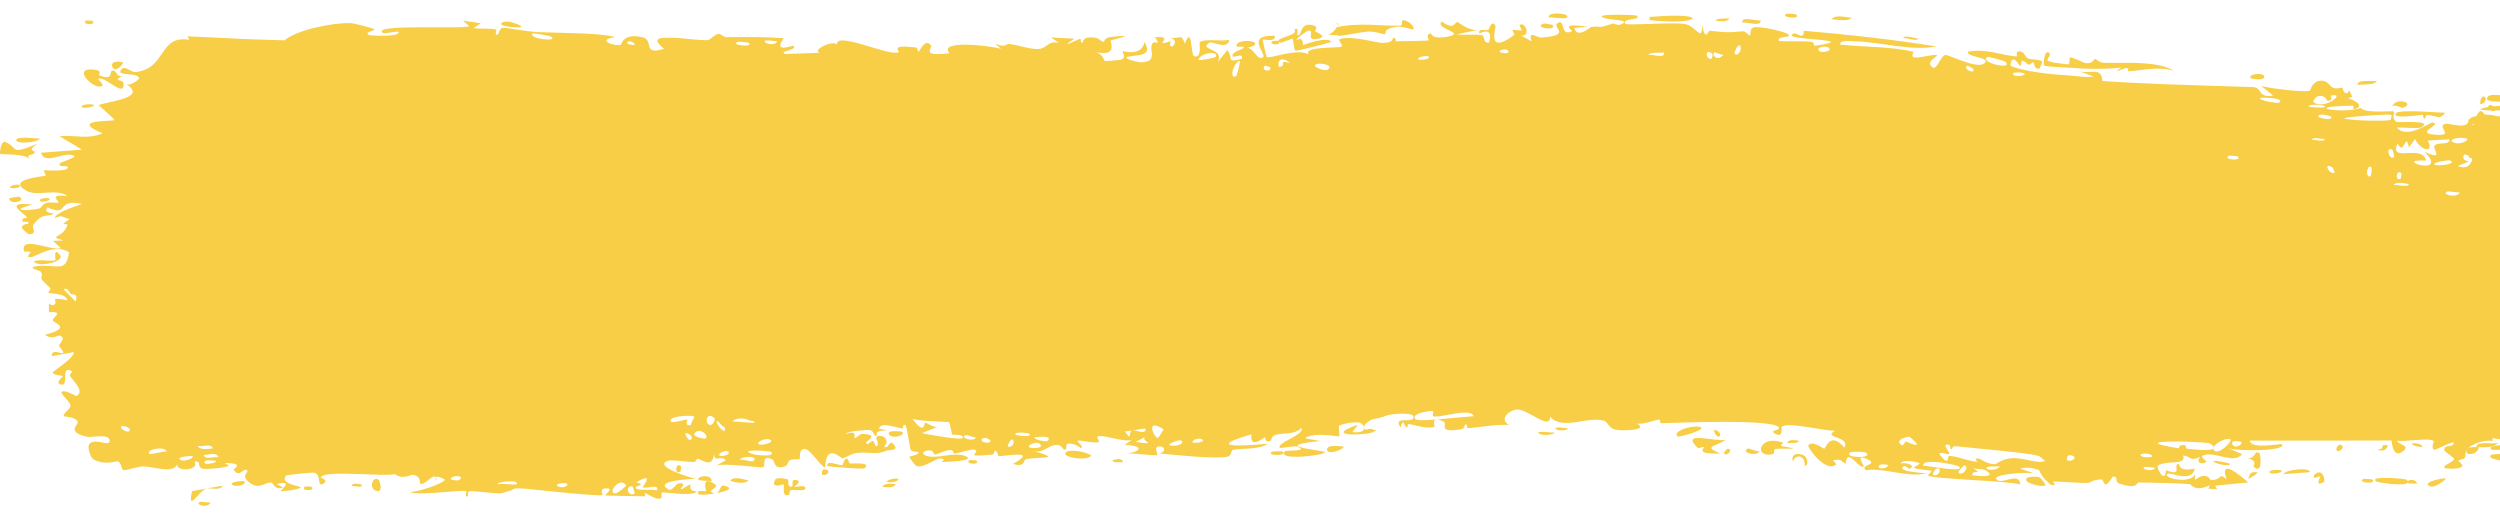 <?xml version="1.0" encoding="utf-8"?>
<svg xmlns="http://www.w3.org/2000/svg" fill="none" height="100%" overflow="visible" preserveAspectRatio="none" style="display: block;" viewBox="0 0 180 38" width="100%">
<path d="M14.391 36.142C14.503 36.097 14.966 36.201 15.168 36.181C14.941 36.652 13.98 36.307 14.391 36.142ZM34.622 1.677C34.449 1.793 34.273 1.909 34.099 2.025C34.595 2.1 35.261 2.016 35.717 2.129C35.792 2.148 35.596 2.483 35.773 2.499C35.951 2.514 35.919 2.055 36.18 2.007C36.315 1.983 36.679 2.043 37.079 2.113C37.686 2.194 38.375 2.303 38.72 2.314C41.307 2.399 43.026 2.375 44.319 2.665C42.851 2.875 44.275 3.352 44.682 3.235C44.773 3.206 44.817 2.363 46.228 2.672C47.141 2.864 46.2 4.036 47.816 3.508C46.649 2.592 47.822 2.718 48.794 2.729C48.958 2.733 50.323 2.912 50.935 2.891C50.978 2.889 51.026 2.871 51.079 2.841C51.27 2.725 51.52 2.444 51.745 2.441C51.936 2.438 52.068 2.685 52.357 2.679C53.699 2.653 55.041 2.652 56.431 2.748C55.608 3.889 57.069 3.244 57.13 3.299C57.461 3.614 55.956 3.689 56.549 3.89C57.38 3.862 58.211 3.832 59.05 3.8C58.367 3.656 59.965 2.836 60.255 3.213C60.127 2.199 64.084 4.102 64.695 3.76C64.821 3.687 63.994 3.188 65.911 3.413C66.119 3.438 66.041 3.744 66.15 3.715C66.215 3.698 66.607 2.723 67.03 3.26C67.184 3.455 66.202 4.099 68.363 3.833C67.496 2.847 71.361 3.281 72.076 3.524C71.932 3.391 71.788 3.259 71.645 3.127C72.354 3.482 72.476 3.144 72.634 3.161C73.276 3.23 74.159 3.563 74.75 3.527C75.454 3.486 75.438 2.87 76.262 3.102C76.069 2.968 75.87 2.834 75.678 2.699C76.244 2.727 76.801 2.755 77.366 2.783C76.067 3.61 77.649 2.819 77.748 2.801C77.916 2.769 77.678 3.106 77.959 3.061C77.987 3.054 77.945 2.74 78.371 2.701C79.266 2.62 79.132 3.016 79.502 3.008C79.535 3.006 79.416 2.724 80.067 2.65C82.135 2.416 80.05 2.868 79.98 2.908C79.877 2.96 80.595 4.138 78.835 3.735C79.43 3.863 79.486 4.386 79.554 4.399C79.621 4.409 80.632 4.325 80.695 4.306C81.195 4.123 80.75 3.769 80.847 3.704C80.899 3.667 81.544 3.883 81.998 3.632C82.183 3.528 82.337 3.343 82.412 3.026C82.79 3.697 82.522 3.875 82.001 3.971C81.754 4.015 81.437 4.043 81.122 4.095C80.999 4.263 81.728 4.42 82.006 4.47C82.067 4.481 82.108 4.486 82.118 4.486C83.431 4.468 82.689 3.66 82.97 3.134C83.119 2.858 83.652 3.407 83.155 2.682C84.317 2.585 83.621 3.021 83.695 3.083C83.815 3.173 84.219 2.955 84.268 2.982C84.342 3.021 84.092 3.281 84.384 3.364C84.434 3.375 84.9 2.928 84.283 2.733C85.107 2.776 85.012 2.405 85.316 3.148C85.832 1.712 85.737 3.974 85.966 4.047C86.558 4.236 86.343 3.128 86.374 3.073C86.58 2.719 88.15 3.034 88.513 2.849C88.408 3.661 87.3 2.92 87.054 3.085C86.269 3.637 88.213 3.435 87.673 4.469C87.915 4.18 88.134 3.892 88.369 3.602C88.847 4.224 88.238 4.545 89.411 4.235C89.569 3.665 88.58 4.375 88.758 3.922C88.872 3.657 89.545 3.558 89.546 3.421C89.552 3.257 88.949 3.49 89.031 3.232C89.22 2.68 91.417 3.032 89.788 3.453C90.248 3.411 90.579 4.472 90.948 4.101C91.177 3.859 89.636 2.5 91.781 2.574C91.881 3.08 90.945 2.807 90.929 2.846C90.9 2.906 91.166 4.042 91.2 4.096C91.324 4.283 93.431 3.431 94.208 3.915C93.947 3.44 95.343 3.453 96.497 3.391C96.209 3.43 96.56 3.389 96.615 3.333C96.688 3.268 96.348 2.894 96.427 2.842C96.628 2.688 97.448 2.721 98.067 2.831C98.709 2.937 99.269 3.095 99.614 3.088C100.379 3.074 100.25 2.728 100.297 2.726C100.62 2.733 100.372 2.982 100.567 2.974C100.883 2.957 102.795 2.953 102.884 2.903C102.912 2.887 102.598 2.49 103.001 2.405C103.07 2.39 103.043 2.867 104.233 2.639C105.658 2.367 103.231 2.061 103.815 1.55C104.726 2.225 104.703 1.585 104.937 1.591C104.944 1.591 104.951 1.592 104.959 1.594C105.04 1.613 105.687 2.204 106.368 2.159C105.899 2.258 105.418 2.358 104.949 2.459C104.931 2.463 104.913 2.467 104.895 2.47C104.913 2.474 104.931 2.477 104.95 2.48C105.446 2.559 106.333 2.431 106.717 2.542C106.914 2.598 106.755 3.093 107.173 3.076C107.262 3.069 107.603 1.863 106.51 2.414C106.418 1.985 106.946 2.259 107.185 2.136C107.219 2.116 107.366 1.397 107.672 1.841C107.747 1.95 106.961 4.048 109.021 2.518C109.087 2.469 108.856 2.208 108.92 2.154C108.962 2.116 109.491 2.219 109.551 2.182C109.611 2.141 109.352 1.857 109.423 1.8C109.788 1.508 110.267 2.64 109.52 2.558C109.772 2.697 110.02 2.836 110.274 2.975C110.001 2.12 110.663 2.732 111.011 2.704C113.227 2.528 111.741 1.977 112.122 1.688C112.733 1.224 112.271 2.689 113.178 2.248C113.262 2.207 112.161 1.586 114.31 1.935C113.992 1.959 113.676 1.983 113.359 2.008C113.542 2.835 114.504 1.95 114.577 1.939C115.421 1.826 114.849 2.123 116.103 1.699C116.215 1.661 116.458 1.865 116.698 1.764C117.69 1.347 115.389 1.507 115.327 1.172C115.297 1.007 117.772 1.054 117.858 1.133C118.217 1.48 116.735 1.282 117.016 1.711C117.117 1.862 120.651 1.566 121.363 1.741C122.183 1.942 122.54 3.068 122.559 1.807C122.779 3.047 122.992 2.205 123.097 2.215C124.37 2.344 124.373 2.356 125.474 2.254C125.721 2.232 125.92 2.611 126.006 2.549C126.057 2.512 125.97 2.108 126.217 1.989C126.561 1.823 128.637 2.281 128.795 2.509C128.948 2.735 127.901 2.583 128.083 2.953C128.349 2.973 128.629 2.976 128.892 2.975C129.393 2.975 129.862 2.961 130.375 3.004C130.701 3.032 130.524 3.282 130.664 3.292C130.722 3.296 131.867 3.118 131.829 3.023C131.719 2.789 128.219 2.825 129.152 2.407C129.336 2.326 129.935 2.934 129.859 2.215C132.97 2.473 136.287 2.845 139.433 3.346C137.586 3.688 135.489 3.031 133.563 2.973C133.297 2.963 132.408 2.848 132.501 3.215C134.122 3.387 136.2 3.345 137.757 3.729C137.808 3.742 137.59 4.048 137.777 4.117C138.122 4.244 139.306 3.837 139.473 3.992C139.504 4.027 138.822 4.387 138.988 4.678C139.41 5.425 139.699 3.899 140.112 3.962C140.46 4.013 142.405 4.99 142.877 4.564C143.43 4.119 141.523 4.119 141.689 3.722C143.095 3.465 144.191 4.03 145.224 4.061C145.241 4.061 145.113 3.727 145.343 3.7C145.747 3.653 145.81 4.116 146.002 4.203C146.2 4.296 146.949 4.274 147.038 4.445C147.049 4.467 146.878 4.913 146.852 4.925C146.51 5.094 146.437 4.498 146.406 4.488C146.296 4.459 146.173 4.678 146.074 4.658C145.912 4.624 145.83 4.409 145.617 4.375C145.468 4.35 145.583 4.761 145.437 4.732C145.382 4.72 144.882 3.759 144.745 4.685C144.731 4.861 146.367 5.213 147.873 5.351C149.011 5.426 149.694 5.513 150.025 5.53C150.385 5.553 150.628 5.544 150.727 5.502C150.333 5.367 150.038 5.232 149.501 5.078C150.475 5.432 151.299 4.719 151.373 5.83C152.708 5.928 154.225 5.998 155.758 6.058C157.875 6.139 160.069 6.206 162.252 6.27C162.929 6.367 162.551 7.077 163.666 6.875C163.381 6.647 163.092 6.419 162.807 6.191C163.375 6.354 165.902 6.673 166.312 6.527C166.365 6.508 166.441 5.865 167.074 5.812C167.634 5.764 167.725 6.247 168.024 6.34C168.275 6.416 168.56 6.291 168.634 6.317C168.691 6.339 168.714 6.634 168.851 6.685C169.288 6.845 168.936 6.014 169.367 6.968C169.262 7.004 169.156 7.041 169.05 7.077C169.577 7.216 170.296 7.649 169.519 7.862C169.386 7.898 169.501 7.613 169.402 7.613C165.507 7.658 168.614 8.22 169.982 7.779C170.33 8.202 172.297 7.947 172.364 8.03C172.454 8.151 172.12 8.488 172.557 8.78C172.655 8.842 175.28 8.607 174.336 9.168C174.133 9.284 172.883 9.161 172.572 9.177C173.286 10.074 174.97 8.791 175.154 8.824C175.915 8.964 173.693 9.6 175.408 9.704C176.729 9.785 175.484 9.186 175.997 8.931C176.273 8.788 177.782 9.447 177.733 8.594C177.749 8.591 177.765 8.588 177.78 8.587C178.236 8.533 177.949 8.956 178.012 8.987C178.066 9.016 179.082 8.76 179.409 8.94C179.451 8.962 179.319 9.406 179.363 9.442C179.409 9.473 179.667 9.466 179.925 9.447C179.944 9.446 179.957 9.445 179.972 9.444C179.983 9.443 179.991 9.442 179.996 9.442C179.996 9.442 179.996 9.442 179.996 9.442C179.997 9.442 179.997 9.441 179.997 9.441C179.998 9.441 180 9.441 180 9.441C180 9.441 180 9.441 180 9.441C180 9.441 180 9.441 180 9.441C180 9.441 180 9.441 180 9.441C180 9.441 180 9.441 180 9.441C180 9.441 180 9.441 180 9.441C180 9.441 180 9.441 180 9.441C180 54.022 180 23.52 180 30.559C180 30.559 180 30.559 180 30.559C180 30.559 180 30.559 180 30.559C180 30.559 180 30.559 180 30.559C180 30.559 180 30.559 180 30.559C180 30.559 180 30.559 180 30.559C180 30.559 180 30.559 180 30.559C180 30.559 180 30.559 180 30.559C180 30.559 180 30.559 180 30.559C180 30.559 179.999 30.559 179.998 30.559C179.993 30.559 179.996 30.559 179.994 30.559C179.993 30.559 179.992 30.559 179.99 30.559C179.987 30.56 179.983 30.56 179.978 30.56C179.948 30.563 179.91 30.566 179.885 30.569C179.819 30.575 179.771 30.581 179.717 30.587C179.623 30.6 179.551 30.613 179.543 30.622C179.517 30.648 179.751 31.036 179.655 31.131C179.54 31.239 178.607 31.148 178.555 31.259C178.477 31.427 179.642 31.316 179.444 31.75C178.915 31.641 178.044 31.93 177.691 32.28C177.779 32.18 178.296 32.166 178.474 32.201C178.39 32.837 177.281 32.828 177.659 32.325C177.42 32.595 177.583 32.738 177.447 32.993C177.411 33.058 177.068 33.071 177.003 33.181C176.994 33.203 177.348 33.443 177.277 33.572C177.149 33.806 176.11 33.753 176.025 33.692C175.786 33.519 176.632 33.309 176.704 33.04C176.713 32.999 175.993 32.474 175.982 32.427C175.94 31.929 176.741 32.288 176.65 31.84C176.452 31.745 176.254 31.65 176.055 31.556C176.821 31.102 178.234 31.335 178.6 30.819C177.466 30.972 176.279 30.954 176.282 29.791C176.283 29.301 176.772 29.014 176.753 28.89C176.681 28.444 176.002 28.928 175.977 28.904C175.956 28.877 175.947 28.851 175.947 28.825C175.947 28.825 175.947 28.825 175.947 28.825C175.947 28.564 176.914 28.376 176.963 28.257C177.044 28.046 176.614 27.174 176.614 26.982C176.63 26.943 177.318 26.737 177.086 26.401C176.85 26.061 176.248 26.054 176.226 26.018C176.111 25.815 177.166 25.63 177.198 25.51C177.213 25.449 176.648 25.076 176.631 24.969C176.617 24.862 177.047 24.627 177.218 24.288C177.344 24.036 176.975 23.843 177.04 23.803C177.088 23.777 178.081 23.781 178.133 23.737C178.206 23.671 177.973 23.37 178.006 23.294C178.055 23.186 178.377 23.295 178.335 23.183C178.303 23.1 177.055 22.062 177.063 21.784C177.078 21.311 178.397 22.4 177.169 20.532C177.159 20.52 176.862 20.653 176.852 20.641C176.668 20.298 177.628 19.769 176.454 19.861C178.637 19.265 176.725 19.15 177.049 18.353C177.174 18.047 178.019 17.921 178.024 17.875C177.94 17.486 177.67 17.788 177.58 17.597C177.528 17.491 178.288 17.08 178.117 16.813C178.026 16.675 177.225 16.724 177.191 16.698C176.873 16.445 177.263 16.172 177.194 15.993C177.146 15.872 176.662 15.863 176.65 15.841C176.629 15.796 177.289 15.309 177.424 15.138C177.528 15.007 177.138 14.8 177.211 14.743C177.649 14.4 178.583 15.275 177.682 14.049C177.629 13.973 177.287 14.004 177.278 13.989C177.069 13.641 177.693 13.611 177.806 13.326C177.998 12.836 177.099 13.11 177.847 12.765C177.285 12.444 176.973 12.457 176.316 12.547C178.133 12.297 178.778 11.028 176.757 11.06C177.399 11.08 177.327 10.363 177.52 10.351C177.638 10.344 178.57 11.056 178.143 9.458C178.091 9.258 177.522 9.512 177.701 9.103C179.06 9.207 177.729 8.843 177.728 8.789C177.737 8.318 178.573 8.276 179.474 8.337C179.59 8.345 179.696 8.354 179.815 8.365C179.873 8.37 179.93 8.375 179.986 8.381C179.99 8.381 179.992 8.382 179.994 8.382C179.995 8.382 179.995 8.382 179.996 8.382C179.998 8.382 179.999 8.382 180 8.382C180 8.382 180 8.382 180 8.382C180 8.382 180 8.382 180 8.382C180 8.382 180 8.382 180 8.382C180 8.382 180 8.382 180 8.382C180 8.382 180 8.382 180 8.382C180 8.382 180 8.382 180 8.382C180 8.382 180 8.382 180 8.382C180 8.382 180 8.382 180 8.382C180 8.382 180 8.382 180 8.382C180 8.382 180 8.382 180 8.382C180 -4.526 180 44.526 180 31.618C180 31.618 180 31.618 180 31.618C180 31.618 180 31.618 180 31.618C180 31.618 180 31.618 180 31.618C179.997 31.618 179.997 31.618 179.997 31.618C179.996 31.618 179.996 31.618 179.996 31.618C179.995 31.617 179.994 31.617 179.993 31.617C179.987 31.616 179.98 31.616 179.969 31.615C179.958 31.613 179.946 31.612 179.93 31.611C179.894 31.608 179.879 31.605 179.846 31.602C179.622 31.578 179.404 31.554 179.214 31.532C178.826 31.49 178.5 31.462 178.367 31.489C178.152 31.527 177.973 31.625 177.78 31.742C177.388 32.002 177.073 32.355 176.972 32.356C176.498 32.356 176.89 31.98 176.784 31.841C176.679 31.704 175.334 32.425 175.261 32.386C175.001 32.226 175.262 31.78 175.237 31.758C174.919 31.484 173.104 31.833 172.595 31.728C172.616 32.018 173.627 32.042 172.996 32.506C172.249 33.048 172.215 31.771 172.194 31.715C168.797 31.724 165.406 31.729 161.995 31.723C162.036 32.403 164.265 31.901 164.315 31.99C164.612 32.521 160.846 32.494 160.383 32.25C160.733 32.399 161.084 32.548 161.435 32.696C160.833 33.474 159.507 32.451 158.632 32.788C158.347 32.898 158.889 33.204 158.876 33.224C158.56 33.525 158.046 33.287 158.433 32.883C157.661 33.266 157.768 32.837 157.175 32.798C157.145 32.797 157.399 33.115 156.922 33.24C156.72 33.297 155.597 33.287 155.371 33.527C155.361 33.537 155.353 33.547 155.346 33.559C155.333 33.58 155.343 33.638 155.369 33.713C155.474 34.048 155.884 34.711 155.959 33.853C157.248 34.381 156.379 33.379 156.877 33.408C156.952 33.415 156.777 34.001 158.033 33.736C157.782 34.793 156.342 33.986 156.088 34.111C155.569 34.369 157.686 34.94 158.078 34.117C157.893 34.941 158.222 34.23 158.695 34.267C159.203 34.308 158.98 34.552 159.258 34.556C160.013 34.567 159.705 33.982 160.323 34.512C159.73 32.881 161.387 34.304 161.873 34.733C161.08 34.811 160.291 34.889 159.494 34.966C159.538 35.051 159.583 35.137 159.628 35.223C159.421 35.209 159.208 35.196 158.999 35.182C159.033 35.1 159.067 35.019 159.102 34.937C158.016 35.461 157.756 34.859 157.666 34.852C156.943 34.801 156.148 34.779 155.354 34.763C154.884 34.753 154.436 34.746 153.993 34.737C153.811 34.733 153.933 35.271 152.607 34.822C152.177 34.678 152.601 34.275 152.107 34.323C151.458 35.43 151.498 34.532 151.308 34.525C150.774 34.507 150.417 34.77 150.369 34.771C149.691 34.788 148.593 34.682 147.803 34.663C147.788 34.666 148.165 35.041 147.673 34.902C147.619 34.886 147.41 34.695 147.207 34.471C146.995 34.246 146.894 33.998 146.805 33.847C146.371 33.686 145.91 33.611 145.453 33.746C145.8 33.864 146.155 33.98 146.502 34.094C146.102 33.952 143.126 34.138 143.818 34.576C144.248 34.85 145.393 33.962 145.459 34.88C144.464 34.601 139.032 34.494 138.829 34.233C138.781 34.197 139.128 33.937 139.062 33.891C139.001 33.856 137.943 33.806 137.829 33.679C137.756 33.602 138.227 33.472 138.203 33.362C138.168 33.281 136.946 33.016 136.847 33.38C137.152 33.263 137.994 33.489 137.51 33.75C137.447 33.782 137.18 33.511 137.107 33.553C136.417 33.935 138.339 34.039 138.696 34.084C137.306 34.403 135.633 33.652 134.352 33.855C133.869 33.502 135.154 33.45 134.595 33.143C133.432 32.51 134.241 33.543 134.199 33.578C133.878 33.863 132.986 32.118 132.889 33.39C132.472 33.17 132.611 33.017 131.986 33.146C132.063 33.239 132.139 33.332 132.214 33.425C131.494 34.117 130.085 32.189 130.202 32.053C130.522 31.685 131.277 32.316 131.346 32.306C131.441 32.291 131.798 31.009 132.788 32.234C133.289 31.394 131.121 31.545 132.138 31.013C131.487 31.061 128.71 30.347 128.285 30.724C128.249 30.759 128.345 31.214 128.146 31.302C128.068 31.337 127.945 31.315 127.742 31.184C127.404 30.966 128.229 30.977 128.076 30.776C127.659 30.144 120.895 30.439 119.593 30.473C119.51 30.474 119.542 30.206 119.46 30.208C119.206 30.213 118.28 30.609 117.828 30.484C118.765 30.984 116.94 31.016 116.476 30.961C115.771 30.876 115.815 30.404 115.51 30.303C114.334 29.914 112.516 31.038 111.601 29.994C111.656 31.033 110.021 29.49 109.282 29.486C108.7 29.482 107.876 30.177 108.653 30.59C107.656 30.55 106.616 30.754 105.694 30.83C105.542 30.843 105.746 30.532 105.489 30.564C105.473 30.567 105.453 30.725 105.364 30.826C105.327 30.865 105.279 30.896 105.217 30.905C103.415 31.198 104.28 30.544 103.942 30.362C103.75 30.26 103.61 30.211 103.511 30.196C104.131 30.146 104.821 30.078 105.352 30.028C105.697 29.995 105.987 29.971 106.115 29.966C106.022 29.745 105.713 29.689 105.347 29.707C104.596 29.742 103.56 30.076 103.166 29.967C103.146 29.961 103.207 29.592 103.187 29.59C103.186 29.59 103.186 29.59 103.185 29.59C102.953 29.566 101.586 29.745 101.885 30.173C101.969 30.287 102.582 30.266 103.356 30.208C103.149 30.295 103.315 30.702 103.278 30.72C102.834 30.933 101.767 30.565 101.413 30.527C101.331 30.518 101.348 30.781 101.335 30.782C101.018 30.737 101.107 29.98 100.836 30.769C100.227 29.86 101.883 30.582 101.768 29.981C101.729 29.817 101.208 29.759 100.642 29.793C100.363 29.81 100.075 29.851 99.87 29.909C99.617 29.97 99.715 30.029 98.801 30.193C98.479 30.348 98.194 30.558 98.223 30.773C98.203 30.696 98.147 30.603 98.034 30.504C97.82 30.277 96.634 30.499 96.402 30.663C96.367 30.694 96.466 31.404 96.419 31.416C96.318 31.447 94.569 31.078 93.964 31.555C94.315 31.623 94.675 31.688 95.032 31.752C92.937 31.968 93.278 32.138 93.999 32.29C94.035 32.289 94.072 32.312 94.106 32.312C94.668 32.419 95.373 32.497 95.394 32.551C95.464 32.777 91.87 33.215 92.516 32.487C92.595 32.394 94.283 32.543 93.42 32.143C93.268 32.074 92.229 32.293 92.166 32.244C91.774 31.929 94.031 31.28 93.7 30.809C93.189 31.329 92.454 31.141 91.836 31.306C91.551 31.382 91.505 31.744 91.471 31.754C90.953 31.882 91.222 31.487 91.046 31.508C90.954 31.521 89.97 32.382 90.104 31.267C86.812 32.239 89.186 32.144 91.293 31.945C90.652 32.393 89.354 32.268 88.79 32.386C88.588 32.429 88.727 32.792 88.38 32.88C87.662 33.072 84.331 32.739 83.487 32.644C84.011 32.506 83.851 32.107 83.446 32.141C83.036 32.175 83.388 32.706 83.309 32.764C83.265 32.794 82.812 32.756 82.295 32.715C81.801 32.672 81.243 32.628 81.094 32.665C82.439 32.458 82.127 32.06 80.988 32.03C81.153 31.913 81.315 31.796 81.475 31.679C80.813 31.848 79.399 31.25 79.01 31.436C78.948 31.466 79.172 31.8 79.138 31.817C78.798 31.963 77.638 31.631 77.587 31.746C77.543 31.842 78.035 32.12 77.855 32.261C77.819 32.29 77.339 31.839 76.87 31.955C76.698 31.998 76.804 32.316 76.761 32.334C76.398 32.491 76.609 31.953 75.94 32.045C75.457 32.112 75.089 32.64 74.415 32.471C76.641 33.122 74.773 32.858 73.843 33.068C73.695 33.101 73.83 33.678 72.934 33.403C74.823 32.344 72.393 32.855 71.892 32.846C71.865 32.843 71.853 32.462 71.609 32.457C71.589 32.458 71.62 32.715 71.394 32.736C69.24 32.935 70.616 32.636 70.206 32.385C70.03 32.277 68.985 32.647 68.701 32.657C68.636 32.658 68.665 32.391 68.414 32.402C67.97 32.423 67.572 32.71 67.278 32.734C67.244 32.735 67.242 32.313 66.685 32.452C66.529 32.49 66.353 32.641 66.576 32.762C67.315 33.159 68.711 32.462 69.544 32.856C70.305 33.215 67.912 33.261 67.787 33.264C67.741 33.265 68.208 33.053 67.732 33.014C67.326 32.981 66.587 33.713 65.98 33.556C65.933 33.544 65.448 32.927 65.47 32.891C65.49 32.864 66.233 32.728 66.125 32.55C66.112 32.529 65.639 32.535 65.578 32.401C65.501 32.239 65.295 30.648 65.194 30.608C64.935 30.51 65.104 30.872 64.936 30.848C64.578 30.795 63.332 30.326 63.292 30.877C63.498 30.91 63.703 30.943 63.91 30.975C62.764 31.033 63.253 31.267 63.091 31.371C62.916 31.483 62.965 30.998 62.578 30.952C62.495 30.942 60.875 31.042 60.906 31.245C61.799 30.923 61.468 31.521 61.509 31.532C61.666 31.572 61.869 31.236 62.078 31.242C63.555 31.296 62.065 31.826 62.413 31.963C62.533 32.009 62.773 31.721 62.824 31.736C62.99 31.784 62.994 32.16 63.104 32.129C63.361 32.059 63.061 31.527 63.081 31.499C63.31 31.166 64.213 31.58 63.652 32.159C63.989 32.367 64.029 31.664 64.296 31.945C64.827 32.501 64.033 32.359 63.816 32.451C63.042 32.785 62.811 32.516 61.713 32.607C61.315 32.639 60.85 32.98 60.663 32.998C60.545 33.01 59.458 31.818 59.416 33.678C58.991 33.496 58.325 32.267 57.887 32.32C57.495 32.369 57.612 33.028 57.576 33.053C57.518 33.093 57.038 33.037 56.877 33.129C56.686 33.237 56.782 33.49 56.475 33.589C55.717 33.837 55.748 33.165 55.671 33.12C54.769 32.606 55.157 33.566 54.955 33.64C54.773 33.711 52.143 33.303 51.565 33.528C51.802 33.399 52.032 33.269 52.261 33.139C51.871 32.712 51.407 33.386 51.42 32.634C51.315 33.846 50.466 33.013 50.216 33.037C50.213 33.037 50.209 33.038 50.206 33.038C50.113 33.06 50.11 33.254 49.986 33.259C49.492 33.281 48.386 33.078 48.103 33.171C46.917 33.578 49.88 34.44 50.115 34.487C49.653 34.465 46.956 34.634 48.168 35.264C48.362 35.362 48.714 34.831 48.821 34.813C49.553 34.699 48.964 35.165 49.02 35.214C49.119 35.292 49.602 34.837 49.725 34.897C49.767 34.915 49.489 35.333 50.139 35.376C50.151 35.377 50.162 35.377 50.175 35.378C50.164 35.391 50.151 35.403 50.138 35.414C49.702 35.773 47.88 35.385 47.631 35.47C47.539 35.501 48.074 36.441 46.419 35.478C46.434 35.563 46.45 35.649 46.465 35.734C45.513 35.724 44.55 35.705 43.561 35.672C43.685 35.485 44.253 35.13 43.559 35.167C43.154 35.187 43.42 35.641 43.383 35.651C43.222 35.702 41.444 35.567 39.782 35.386C38.053 35.196 37.462 35.144 37.161 35.161C37.08 35.165 36.932 35.233 36.776 35.31C36.44 35.407 36.124 35.516 36.083 35.52C35.646 35.551 34.105 35.32 33.795 35.371C33.604 35.403 33.787 35.767 33.616 35.75C33.455 35.734 33.62 35.382 33.573 35.368C33.181 35.237 30.185 35.725 29.464 35.41C29.906 35.5 32.069 34.773 32.026 34.528C32.015 34.494 31.485 34.231 31.377 34.363C31.19 34.06 30.583 34.994 30.243 34.817C30.203 34.797 30.35 34.275 29.742 34.19C29.533 34.161 28.995 34.574 28.436 34.131C27.66 34.358 23.386 33.8 23.09 34.371C23.081 34.4 23.697 34.574 23.292 34.816C22.757 35.136 23.215 34.096 22.572 34.027C22.479 34.017 20.672 34.175 20.604 34.239C20.062 34.831 21.68 35.017 21.652 35.085C21.609 35.255 20.274 35.396 20.215 35.358C20.165 35.318 21.239 34.524 19.924 34.85C20.078 34.938 20.236 35.024 20.389 35.111C19.768 35.306 19.692 34.78 19.538 34.752C19.057 34.662 18.555 35.477 17.719 34.501C17.496 34.242 17.854 33.944 17.824 33.905C17.56 33.556 17.239 34.508 16.828 33.806C16.804 33.764 17.377 33.486 16.816 33.378C16.685 33.349 16.484 33.333 16.188 33.335C16.286 33.402 16.384 33.469 16.482 33.535C16.285 33.688 14.85 33.79 14.654 33.756C14.091 33.656 14.581 33.167 14.011 33.229C14.38 33.892 12.653 33.992 12.752 33.418C12.512 34.14 11.044 33.595 10.356 33.582C9.918 33.574 9.039 33.893 8.897 33.857C8.727 33.813 8.775 33.322 8.473 33.214C8.385 33.184 7.483 33.548 6.686 33.043C6.537 32.946 6.201 32.115 6.491 31.906C6.973 31.547 7.912 32.214 7.892 31.722C7.878 31.196 6.63 31.515 6.294 31.447C4.744 31.136 5.638 30.572 5.595 30.403C5.496 29.992 4.645 30.008 4.609 29.971C4.461 29.807 5.063 29.479 5.069 29.228C5.081 28.901 4.261 28.313 4.447 28.202C4.709 28.045 5.467 28.534 5.51 28.511C6.124 28.191 5.279 27.439 5.041 27.068C4.97 26.954 5.251 26.765 5.193 26.732C4.3 26.227 5.005 27.795 4.413 27.692C3.878 27.6 4.564 27.101 4.542 27.074C4.518 27.044 3.881 27.019 3.781 26.843C3.731 26.756 5.377 25.785 5.309 25.352C4.784 25.449 4.254 25.546 3.73 25.643C3.69 25.078 4.449 25.492 4.523 25.433C4.678 25.316 4.245 25.032 4.259 24.853C4.275 24.739 4.778 24.333 4.318 24.167C4.153 24.11 3.821 24.507 3.237 24.104C5.266 23.582 3.855 23.268 3.799 23.069C3.741 22.869 4.703 22.395 3.53 22.482C3.477 21.383 3.552 22.134 3.889 21.94C4.295 21.702 3.347 21.343 4.847 21.613C4.754 21.099 3.559 21.138 3.495 21.097C3.44 21.06 3.705 20.807 3.61 20.721C2.483 19.73 3.257 20.182 2.931 19.548C2.897 19.491 1.837 19.258 2.646 19.164C4.117 18.993 4.739 19.719 4.979 18.16C3.887 17.487 2.571 18.495 2.241 18.513C1.73 18.538 2.263 18.22 2.197 18.131C2.172 18.102 1.742 18.129 1.731 18.104C1.418 16.916 3.672 18.081 4.385 17.871C4.195 17.694 4 17.516 3.814 17.339C4.066 17.331 4.332 17.323 4.586 17.315C3.355 16.961 4.54 17.18 4.848 16.216C4.916 16 4.106 16.373 5.026 15.769C4.346 15.633 4.568 15.435 3.949 15.708C3.963 15.323 5.348 14.883 5.892 14.683C3.961 14.256 5.065 15.668 3.399 14.924C3.092 15.402 3.882 15.307 3.822 15.386C3.583 15.67 3.044 15.222 2.385 16.216C2.278 16.38 2.732 16.881 2.062 16.858C1.987 16.854 1.558 16.426 1.565 16.395C1.62 16.059 2.043 16.184 2.062 16.044C2.077 15.911 1.606 15.992 1.604 15.955C1.588 15.534 1.999 15.793 1.938 15.662C1.809 15.375 0.112 14.472 2.326 14.734C0.49 15.212 2.097 15.199 2.808 15.015C2.997 14.969 3.032 14.717 3.297 14.629C3.629 14.515 4.022 14.635 4.196 14.588C4.382 14.537 3.32 13.946 4.855 14.118C4.07 13.53 2.701 14.164 1.932 13.75C0.395 12.913 3.002 12.729 3.279 12.647C3.353 12.624 3.106 12.286 3.155 12.265C3.238 12.233 4.717 12.385 4.867 12.104C5.015 11.822 4.32 12.118 4.277 11.826C4.238 11.629 6.041 11.273 5.063 11.142C4.395 11.052 3.165 11.847 2.958 10.996C3.937 10.923 4.919 10.85 5.905 10.775C5.362 10.454 4.825 10.131 4.289 9.809C5.385 9.703 6.345 10.065 7.389 9.596C4.873 8.569 8.201 8.764 8.24 8.637C8.249 8.561 7.254 7.724 7.097 7.57C7.968 7.242 10.639 7.068 9.071 6.037C9.353 6.27 10.036 5.686 10.026 5.642C9.938 5.183 8.446 5.49 8.686 5.073C8.971 4.59 9.365 5.241 9.799 5.187C12.03 4.901 11.399 2.505 13.633 2.868C13.588 2.783 13.543 2.698 13.498 2.613C14.51 2.662 15.523 2.71 16.536 2.757C17.698 2.826 19.083 2.865 20.485 2.903C21.396 2.142 23.971 1.617 25.277 1.667C25.535 1.676 26.834 2.03 26.93 2.096C27.112 2.221 26.125 2.292 26.579 2.525C26.669 2.571 28.856 2.69 28.696 2.284C28.447 2.24 27.686 2.461 27.558 2.367C26.656 1.684 33.439 2.141 33.784 1.88C33.634 1.747 33.482 1.615 33.33 1.482C33.762 1.546 34.192 1.611 34.622 1.677ZM16.044 34.966C15.799 35.38 15.186 35.076 14.817 35.195C14.318 35.361 13.47 36.951 13.827 35.361C14.57 35.23 15.301 35.098 16.044 34.966ZM27.015 35.311C26.539 35.102 26.881 34.206 27.281 34.566C27.325 34.607 27.665 35.594 27.015 35.311ZM21.958 35.031C21.978 35.019 22.404 35.029 22.42 35.043C22.813 35.387 21.526 35.353 21.958 35.031ZM45.519 35.008C44.898 35.013 45.307 35.843 45.698 35.531C45.722 35.512 45.56 35.009 45.519 35.008ZM45.084 34.963C44.655 34.216 43.597 35.614 44.376 35.516C44.448 35.506 45.109 35 45.084 34.963ZM25.314 35.002C25.364 34.723 25.854 34.844 26.068 34.905C26.068 35.157 25.52 34.965 25.314 35.002ZM37.22 34.812C37.228 34.708 37.03 34.65 36.782 34.654C36.333 34.656 35.857 34.728 35.794 34.877C35.931 34.816 36.368 34.849 36.779 34.872C37.02 34.893 37.211 34.908 37.22 34.812ZM40.806 34.809C40.755 34.767 40.08 34.761 40.085 34.954C40.381 35.235 41.015 34.999 40.806 34.809ZM50.833 35.368C50.864 35.32 50.42 34.089 51.549 34.919C51.717 35.041 51.102 35.346 51.163 35.391C51.286 35.479 51.385 35.522 51.465 35.531C50.933 35.62 50.347 35.651 50.299 35.576C50.053 35.219 50.813 35.388 50.833 35.368ZM55.81 34.54C55.916 34.342 56.604 34.455 56.756 34.538C56.783 34.554 56.663 35.077 56.968 35.04C57.215 35.009 56.851 34.47 57.33 34.56C57.816 34.649 57.163 35.027 57.206 35.054C57.263 35.091 58.015 34.855 57.988 35.166C57.972 35.398 57.166 35.236 56.968 35.283C56.714 35.344 57.019 35.732 56.595 35.646C56.325 35.592 56.481 34.916 56.424 34.882C56.374 34.854 55.438 35.234 55.812 34.542C55.811 34.542 55.811 34.541 55.81 34.54ZM51.613 35.504C51.572 35.526 51.523 35.537 51.465 35.531C51.515 35.522 51.564 35.513 51.613 35.504ZM17.57 34.653C17.822 34.828 17.229 35.06 16.831 34.952C16.773 34.933 16.721 34.906 16.678 34.867C16.677 34.803 16.738 34.757 16.828 34.722C17.086 34.638 17.538 34.631 17.57 34.653ZM52.122 34.963C52.909 35.148 52.327 35.371 51.613 35.504C51.845 35.382 51.86 34.901 52.122 34.963ZM31.377 34.363C31.408 34.413 31.428 34.492 31.431 34.621C31.351 34.48 31.343 34.404 31.377 34.363ZM33.033 34.581C33.598 34.185 32.446 34.206 32.455 34.488C32.458 34.595 33.013 34.597 33.033 34.581ZM46.291 35.087C46.229 35.045 47.23 33.904 45.817 34.727C46.548 34.904 45.761 34.994 45.769 35.099C45.782 35.4 47.039 35.173 47.289 35.312C47.524 34.786 46.481 35.224 46.292 35.087C46.292 35.087 46.291 35.087 46.291 35.087ZM64.497 34.858C64.346 35.172 63.862 35.072 63.536 35.054C63.688 34.74 64.172 34.84 64.497 34.858ZM147.244 34.97C146.849 34.997 146.833 34.995 146.763 34.953C145.587 34.77 145.569 34.198 146.786 34.348C146.831 34.366 146.864 34.402 146.962 34.465C146.97 34.471 147.036 34.564 147.126 34.674C147.213 34.784 147.31 34.91 147.244 34.97ZM129.082 33.204C128.916 32.641 129.531 32.571 129.929 32.818C130.02 32.873 130.328 33.451 129.944 33.545C129.982 32.871 129.399 32.59 129.082 33.204ZM52.577 34.615C52.819 34.248 53.511 34.524 53.88 34.585C53.654 34.888 52.906 34.738 52.577 34.615ZM139.59 33.724C139.345 33.655 139.128 34.118 139.166 34.163C139.333 34.368 139.845 34.03 139.59 33.724ZM50.264 34.504C50.232 34.282 51.209 34.093 51.252 34.643C51.062 34.599 50.277 34.644 50.264 34.504ZM63.883 34.692C63.743 34.58 64.467 34.377 64.686 34.488C64.668 34.725 63.975 34.766 63.883 34.692ZM135.967 33.489C135.79 33.428 135.337 33.371 135.272 33.562C135.185 33.799 135.852 33.781 135.967 33.489ZM176.087 34.447C176.114 34.535 175.302 35.17 174.949 35.009C174.271 34.702 176.049 34.385 176.087 34.447ZM142.095 33.725C142.822 34.252 142.009 33.733 141.999 34.218C142.512 34.285 143.827 34.409 142.961 33.863C142.797 33.757 142.329 33.778 142.095 33.725ZM141.408 33.498C141.311 33.647 140.722 34.087 141.193 34.098C141.414 34.102 141.817 33.587 141.408 33.498ZM171.087 34.66C170.496 34.229 173.206 34.463 173.277 34.538C173.318 34.578 173.346 34.615 173.361 34.647C173.465 34.511 173.968 34.487 174.03 34.831C173.875 34.803 173.462 34.833 173.411 34.794C173.39 34.778 173.374 34.763 173.363 34.748C173.186 35.047 171.203 34.742 171.087 34.66ZM166.606 34.209C167.284 33.577 167.4 34.654 167.342 34.689C166.605 35.128 167.087 34.335 167.065 34.297C167.014 34.235 166.49 34.603 166.608 34.209C166.607 34.209 166.607 34.209 166.606 34.209ZM170.17 34.481C170.196 34.467 170.765 34.501 170.788 34.518C171.252 34.881 169.649 34.786 170.17 34.481ZM59.464 33.811C59.878 33.919 59.47 34.315 59.197 34.171C59.174 34.157 59.101 33.715 59.464 33.811ZM141.028 33.568C140.889 33.485 138.363 32.922 138.478 33.535C138.631 33.487 141.618 34.114 141.028 33.568ZM124.408 32.317C124.82 32.327 124.361 32.885 124.148 32.672C124.069 32.593 124.303 32.314 124.408 32.317ZM48.992 33.952C48.511 34.245 48.644 33.208 49.04 33.579C49.056 33.594 49.011 33.94 48.992 33.952ZM127.633 32.701C126.311 32.997 126.593 31.4 128.133 31.797C128.213 31.817 128.297 31.844 128.383 31.876C128.326 31.955 128.269 32.033 128.212 32.111C129.913 32.394 128.791 32.284 128.119 32.306C128.013 32.309 127.918 32.316 127.849 32.328C127.656 32.361 127.81 32.664 127.634 32.703C127.634 32.703 127.633 32.702 127.633 32.701ZM122.247 32.257C120.887 30.973 123.5 31.825 124.244 31.671C123.514 32.186 122.572 32.096 123.848 32.649C121.969 32.73 122.757 32.234 122.682 32.191C122.595 32.143 122.305 32.312 122.247 32.257ZM125.838 32.297C125.918 32.261 126.497 32.53 126.708 32.493C126.405 32.92 125.314 32.54 125.838 32.297ZM161.892 34.485C161.945 34.145 162.073 33.895 162.56 34.025C162.41 34.195 162.095 34.34 161.892 34.485ZM15.56 33.18C15.228 33.159 14.558 33.036 14.766 33.392C14.79 33.422 15.561 33.381 15.56 33.18ZM134.348 32.588C134.287 32.537 132.722 32.392 133.237 32.807C133.389 32.928 134.818 32.999 134.348 32.588ZM143.982 33.585C143.795 33.57 143.058 33.578 143.035 33.657C142.964 33.931 143.88 33.846 143.982 33.585ZM13.871 32.846C13.828 32.811 12.806 32.881 12.92 33.045C13.135 33.356 14.023 32.966 13.871 32.846ZM60.964 33.018C61.049 33.006 61.162 33.376 61.192 33.38C61.262 33.386 62.838 33.245 62.236 33.718C62.138 33.799 59.865 33.612 59.569 33.563C59.458 33.056 60.424 33.542 60.663 33.49C60.704 33.48 60.733 33.056 60.963 33.02C60.963 33.02 60.963 33.019 60.964 33.018ZM164.428 34.137C164.499 33.815 166.336 33.608 166.313 33.998C165.685 34.045 165.057 34.091 164.428 34.137ZM163.494 34.08C163.103 33.85 164.023 33.779 164.292 33.88C164.295 34.097 163.551 34.114 163.494 34.08ZM140.112 32.028C139.905 32.085 140.468 32.618 140.321 32.694C140.225 32.742 139.8 32.518 139.646 32.649C139.601 32.691 140.001 33.18 140.137 33.175C140.329 33.17 140.182 32.805 140.389 32.824C141.076 32.889 141.686 33.198 142.369 33.252C142.431 33.256 141.977 32.97 142.5 33.019C142.581 33.026 143.041 33.433 143.681 33.425C144.839 32.62 145.668 33.149 146.827 33.255C146.916 33.276 146.981 33.263 147.247 33.192C147.235 33.155 147.129 33.091 147.046 33.027C146.961 32.962 146.9 32.898 146.842 32.847C146.635 32.792 146.476 32.752 146.451 32.747C145.006 32.511 142.32 32.292 140.86 32.13C140.485 32.09 140.643 32.348 140.481 32.34C140.354 32.333 140.548 31.907 140.112 32.028ZM15.736 32.933C15.571 32.491 15.018 32.776 14.659 32.756C14.788 33.156 15.386 32.838 15.736 32.933ZM155.156 33.669C154.972 33.684 154.391 33.54 154.343 33.673C154.277 33.846 155.114 33.97 155.156 33.669ZM69.817 33.126C69.834 33.114 70.266 33.135 70.282 33.149C70.67 33.503 69.374 33.437 69.817 33.126ZM80.11 33.13C80.438 33.072 80.755 32.93 80.874 33.289C80.658 33.236 80.078 33.381 80.11 33.13ZM95.555 32.42C95.429 31.96 96.564 32.139 96.754 32.158C96.72 32.374 95.655 32.752 95.555 32.42ZM161.83 33.004C162.43 33.035 162.31 32.32 162.688 32.645C162.75 32.7 162.945 34.189 162.286 33.628C162.167 33.527 162.634 33.176 161.83 33.004ZM128.664 31.899C128.806 31.591 129.244 31.698 129.528 31.734C129.459 31.963 128.865 31.883 128.664 31.899ZM12.026 32.503C11.739 32.064 10.441 32.399 10.765 32.688C10.811 32.726 11.842 32.487 12.026 32.503ZM54.183 33.218C54.738 32.879 53.606 32.756 53.23 33.088C53.397 33.069 54.147 33.24 54.183 33.218ZM91.609 32.513C91.641 32.497 92.282 32.484 92.318 32.498C92.877 32.821 91.037 32.86 91.609 32.513ZM76.725 32.589C76.922 32.302 78.272 32.52 78.576 32.803C78.288 33.223 76.473 32.948 76.725 32.589ZM159.345 33.191C159.774 33.18 160.187 33.27 160.579 33.396C160.495 33.636 159.389 33.371 159.345 33.191ZM93.999 32.29C94.035 32.289 94.072 32.312 94.106 32.312C94.07 32.305 94.034 32.297 93.999 32.29ZM149.175 32.794C148.749 32.674 148.806 33.118 148.834 33.133C149.158 33.296 149.653 32.928 149.175 32.794ZM15.32 32.283C15.197 31.887 14.588 32.2 14.245 32.108C14.346 32.421 15.044 32.327 15.32 32.283ZM120.783 31.43C120.347 30.995 122.139 30.509 122.513 30.792C122.538 31.058 120.848 31.489 120.783 31.43ZM52.471 32.594C52.438 32.282 51.633 32.642 51.797 32.792C51.91 32.888 52.487 32.788 52.471 32.594ZM123.407 30.983C123.573 30.89 123.963 31.203 123.822 31.388C123.641 31.626 123.364 31.01 123.407 30.983ZM137.501 31.456C137.432 31.399 136.471 31.617 136.819 31.974C137.058 32.222 137.152 31.779 137.215 31.785C137.276 31.793 138.767 32.515 137.501 31.456ZM110.729 31.144C111.104 31.023 111.554 31.16 111.949 31.15C111.787 31.343 110.89 31.399 110.729 31.144ZM55.537 32.555C55.441 32.43 52.848 32.318 54.317 32.726C54.41 32.75 55.82 32.94 55.537 32.555ZM161.83 33.004C161.754 33 161.667 32.985 161.564 32.953C161.666 32.966 161.753 32.988 161.83 33.004ZM154.918 32.894C155.067 32.67 154.341 32.597 154.123 32.714C154.056 32.99 154.902 32.926 154.918 32.894ZM111.977 30.834C112.2 30.704 112.614 30.841 112.892 30.826C112.847 31.036 112.073 31.048 111.977 30.834ZM97.368 31.105C97.829 31.175 98.255 31.069 98.231 30.813C98.243 30.852 98.264 30.893 98.296 30.933C98.334 30.971 98.666 30.816 98.798 30.894C98.825 30.909 98.847 30.924 98.865 30.938C99.142 30.974 99.117 31.026 98.877 31.085C98.849 31.307 94.92 31.537 97.774 30.579C97.646 30.753 97.51 30.928 97.368 31.105ZM74.901 31.998C74.642 31.686 73.913 32.085 74.104 32.207C74.24 32.29 75.162 32.311 74.901 31.998ZM85.019 31.699C84.941 31.645 84.19 31.88 84.171 32.045C84.618 32.212 85.397 31.951 85.019 31.699ZM72.9 31.645C72.738 31.599 72.534 32.106 72.553 32.128C72.719 32.312 73.177 31.925 72.9 31.645ZM160.589 31.634C160.348 31.488 159.564 31.848 159.395 32.181C159.364 32.116 159.278 32.031 159.123 31.929C159.123 31.929 159.124 31.929 159.124 31.929C158.982 31.834 155.781 31.702 155.395 31.869C155.347 31.889 155.343 31.915 155.394 31.946C155.507 32.02 155.942 32.126 156.827 32.269C156.961 32.291 156.779 31.99 157.326 32.048C157.361 32.052 157.376 32.297 157.485 32.31C157.742 32.339 159.086 32.504 159.361 32.309C159.363 32.355 159.381 32.398 159.418 32.438C159.743 32.793 160.778 31.747 160.589 31.634ZM86.521 31.614C86.37 31.528 85.878 31.628 85.838 31.845C86.085 31.945 86.88 31.815 86.521 31.614ZM55.466 31.668C55.166 31.487 54.413 31.81 54.638 31.989C54.775 32.1 55.808 31.875 55.466 31.668ZM81.764 31.819C81.992 31.851 82.161 31.874 82.287 31.889C83.164 31.984 82.185 31.751 82.416 31.475C82.372 31.497 82.328 31.519 82.283 31.541C82.113 31.634 81.94 31.726 81.764 31.819ZM168.324 32.482C168.057 32.409 168.372 31.784 168.664 32.124C168.755 32.232 168.473 32.522 168.324 32.482ZM179.689 7.704C179.915 8.258 178.81 7.932 179.24 7.552C179.26 7.539 179.669 7.683 179.689 7.704ZM171.94 32.067C171.757 32.445 171.646 32.489 171.133 32.395C171.889 32.29 171.19 31.955 171.94 32.067ZM98.223 30.773C98.227 30.788 98.23 30.799 98.231 30.813C98.227 30.8 98.225 30.787 98.223 30.773ZM71.331 31.754C71.12 31.436 70.532 31.463 70.709 31.783C70.725 31.813 71.247 31.991 71.331 31.754ZM159.395 32.181C159.423 32.239 159.409 32.276 159.361 32.309C159.36 32.266 159.372 32.226 159.395 32.181ZM74.477 31.471C74.459 31.71 75.349 31.796 75.386 31.767C75.896 31.349 74.842 31.454 74.477 31.471ZM49.345 31.208C49.298 31.232 49.584 31.857 49.783 31.622C49.935 31.439 49.529 31.119 49.345 31.208ZM173.666 31.915C173.942 31.916 174.347 31.916 174.417 32.208C174.23 32.163 173.659 32.13 173.666 31.915ZM179.879 31.895C179.542 32.239 178.793 32.238 178.306 32.181C178.29 31.728 179.568 32.001 179.879 31.895ZM161.357 31.807C161.333 31.789 160.625 31.649 160.719 31.953C160.862 32.398 161.555 31.973 161.357 31.807ZM50.782 31.578C51.057 31.418 50.624 30.966 50.264 31.034C50.169 31.052 50.078 31.103 50.003 31.201C49.916 31.315 50.06 31.411 50.252 31.478C50.468 31.557 50.751 31.596 50.782 31.578ZM69.496 31.346C69.078 31.523 70.118 31.83 70.261 31.512C70.068 31.488 69.643 31.283 69.496 31.346ZM83.768 30.901C82.372 30.008 83.146 31.663 83.391 31.513C83.427 31.492 83.803 30.922 83.768 30.901ZM8.744 30.696C8.557 30.824 9.259 31.28 9.344 30.977C9.399 30.787 8.864 30.615 8.744 30.696ZM103.511 30.196C103.463 30.2 103.407 30.204 103.356 30.208C103.394 30.192 103.448 30.186 103.511 30.196ZM65.688 30.137C66.622 31.424 66.521 30.43 66.602 30.435C66.777 30.448 67.183 30.796 67.512 30.737C67.136 30.884 66.76 31.031 66.383 31.177C66.681 31.27 69.269 31.734 69.322 31.524C69.398 31.226 68.585 31.323 68.561 31.297C68.527 31.26 68.396 30.432 68.321 30.401C68.197 30.351 66.036 30.342 65.688 30.137ZM80.955 31.077C81.168 31.174 81.23 31.501 81.326 31.422C81.359 31.395 81.361 31.081 81.472 30.999C81.302 31.025 81.13 31.051 80.955 31.077ZM64.024 31.3C63.76 30.918 64.941 31.061 64.98 31.104C65.182 31.363 64.24 31.612 64.024 31.3ZM74.028 31.197C73.985 31.175 73.083 31.062 73.09 31.274C73.333 31.434 74.539 31.472 74.028 31.197ZM81.615 30.977C81.808 30.996 82.096 31.114 82.278 31.107C82.415 31.101 82.499 31.038 82.468 30.848C82.468 30.848 82.467 30.848 82.467 30.848C82.403 30.857 82.34 30.866 82.276 30.875C82.061 30.909 81.84 30.943 81.615 30.977ZM51.946 30.609C51.34 29.845 51.621 30.8 52.154 31.054C52.323 30.72 52.042 30.733 51.946 30.609ZM49.984 29.999C49.824 29.861 48.047 29.946 48.299 30.352C48.398 30.498 49.421 30.177 49.473 30.206C49.542 30.248 49.208 30.677 49.744 30.608C49.717 30.458 50.041 30.046 49.984 29.999ZM51.445 30.117C50.861 29.532 50.678 30.581 51.149 30.595C51.325 30.602 51.53 30.202 51.445 30.117ZM53.912 30.253C53.701 30.15 53.123 29.995 52.721 30.338C53.249 30.378 53.787 30.416 54.31 30.453C54.374 30.255 54.097 30.343 53.91 30.253C53.911 30.253 53.911 30.253 53.912 30.253ZM176.626 10.803C177.088 11.102 176.023 11.217 175.978 11.143C175.844 10.9 176.419 10.67 176.626 10.803ZM5.081 21.146C4.951 21.027 4.87 20.636 4.584 20.842C4.876 21.13 5.153 21.419 5.442 21.707C5.659 21.043 5.223 21.277 5.081 21.146ZM3.988 18.729C4.029 18.713 3.802 17.695 4.328 18.373C4.676 18.832 2.779 19.285 2.429 18.833C2.808 18.623 3.642 18.861 3.988 18.729ZM0.65 14.326C0.625 14.244 1.347 14.125 1.432 14.182C1.873 14.483 0.767 14.761 0.65 14.326ZM2.953 14.517C2.609 14.32 3.367 14.191 3.584 14.304C3.608 14.493 3 14.546 2.953 14.517ZM178.696 14.443C178.326 13.751 178.004 15.241 178.563 14.941C178.592 14.927 178.713 14.477 178.696 14.443ZM1.352 13.297C1.693 13.495 0.943 13.623 0.72 13.509C0.694 13.32 1.305 13.269 1.352 13.297ZM178.437 12.794C177.939 12.296 178.124 13.968 178.178 14.035C178.434 14.301 179.295 13.645 179.47 13.482C178.18 13.733 178.66 13.029 178.437 12.794ZM176.187 13.798C175.739 13.976 176.884 14.318 177.113 13.851C176.881 13.874 176.309 13.746 176.187 13.798ZM173.443 13.261C173.199 13.2 172.474 13.056 172.356 13.319C172.617 13.272 173.338 13.531 173.443 13.261ZM172.894 12.472C172.512 12.114 172.418 13.155 172.861 12.846C172.878 12.834 172.908 12.492 172.894 12.472ZM170.76 12.093C170.511 11.679 170.222 12.687 170.629 12.715C170.749 12.721 170.786 12.141 170.76 12.093ZM177.824 10.995C177.81 10.988 177.795 10.982 177.78 10.978C177.442 10.873 177.037 11.543 177.768 11.619C177.509 11.729 177.236 11.84 176.967 11.95C177.402 12.127 177.643 12.035 177.78 11.878C177.976 11.677 178.022 11.371 178.176 11.395C178.59 11.454 178.541 12.28 178.468 12.54C178.635 12.286 179.068 12.158 179.554 12.08C179.682 12.061 179.8 12.045 179.932 12.031C179.951 12.029 179.957 12.027 179.979 12.026C179.984 12.025 179.988 12.025 179.991 12.024C179.993 12.024 179.994 12.024 179.995 12.024C179.996 12.024 179.996 12.024 179.997 12.023C179.996 12.023 180 12.023 180 12.023C180 12.023 180 12.023 180 12.023C180 12.023 180 12.023 180 12.023C180 12.023 180 12.023 180 12.023C180 12.023 180 12.023 180 12.023C180 12.023 180 12.023 180 12.023C180 12.023 180 12.023 180 12.023C180 12.023 180 12.023 180 12.023C180 12.023 180 12.023 180 12.023C180 12.023 180 12.023 180 12.023C180 3.16 180 36.84 180 27.977C180 27.977 180 27.977 180 27.977C180 27.977 180 27.977 180 27.977C180 27.977 180 27.977 180 27.977C180 27.977 180 27.977 180 27.977C180 27.977 180 27.977 179.999 27.977C179.995 27.977 179.996 27.977 179.996 27.977C179.995 27.977 179.995 27.977 179.995 27.977C179.99 27.978 179.982 27.979 179.971 27.979C179.945 27.983 179.905 27.986 179.878 27.989C179.81 27.995 179.748 28.001 179.689 28.006C179.439 28.029 179.199 28.047 178.998 28.071C179.174 28.125 179.38 28.187 179.597 28.254C179.712 28.287 179.819 28.321 179.937 28.356C179.953 28.36 179.958 28.364 179.979 28.369C179.984 28.37 179.987 28.371 179.99 28.372C179.992 28.372 179.993 28.373 179.994 28.373C179.995 28.374 179.995 28.374 179.996 28.374C179.996 28.374 179.996 28.374 179.996 28.374C179.998 28.374 179.999 28.375 180 28.375C180 28.375 180 28.375 180 28.375C180 28.375 180 28.375 180 28.375C180 28.375 180 28.375 180 28.375C180 28.375 180 28.375 180 28.375C180 28.375 180 28.375 180 28.375C180 -6.985 180 17.209 180 11.626C180 11.626 180 11.626 180 11.626C180 11.626 180 11.626 180 11.626C180 11.626 180 11.626 180 11.626C180 11.626 180 11.626 180 11.626C180 11.626 180 11.626 180 11.626C180 11.626 180 11.626 180 11.626C180 11.626 180 11.626 180 11.626C180 11.626 180 11.626 180 11.626C180 11.625 180 11.625 179.999 11.625C179.994 11.625 179.997 11.625 179.996 11.625C179.993 11.623 179.986 11.621 179.977 11.619C179.952 11.61 179.911 11.601 179.891 11.593C179.832 11.576 179.779 11.559 179.716 11.542C179.25 11.406 178.794 11.28 178.441 11.213C178.242 11.174 178.05 11.401 177.877 11.375C177.833 11.369 177.801 11.355 177.78 11.337C177.718 11.28 177.747 11.177 177.78 11.099C177.805 11.043 177.833 10.999 177.826 10.995C177.825 10.995 177.825 10.995 177.824 10.995ZM167.955 12.073C167.225 11.602 167.685 12.617 168.098 12.437C168.115 12.423 167.973 12.085 167.955 12.073ZM0.383 10.22C1.359 10.642 0.648 11.205 2.686 10.349C1.83 10.954 2.64 10.783 2.474 11.027C2.337 11.22 1.834 11.061 2.131 11.448C1.74 11.027 0.08 11.145 0.007 11.076C0.007 11.076 0.008 11.076 0.008 11.076C-0.034 11.036 0.071 10.085 0.383 10.22ZM173.441 10.611C173.192 9.382 173.106 11.333 172.62 10.314C171.978 11.793 174.39 10.316 174.676 11.565C172.065 11.418 176.407 12.804 174.578 10.933C176.082 11.612 175.071 10.701 175.304 10.463C175.555 10.209 176.403 10.485 176.356 10.027C176.356 10.027 176.355 10.027 176.355 10.027C175.845 10.059 175.311 10.091 174.799 10.123C175.308 11.111 174.248 10.814 173.885 10.009C173.739 10.21 173.591 10.411 173.441 10.611ZM176.38 11.54C176.334 11.517 175.202 11.655 175.272 11.854C175.426 11.98 177.032 11.829 176.38 11.54ZM178.635 28.676C179.042 28.678 179.672 28.871 179.892 28.499C179.486 28.496 178.855 28.303 178.635 28.676ZM160.485 11.214C159.97 11.516 161.553 11.617 161.097 11.252C161.076 11.235 160.509 11.2 160.485 11.214ZM172.266 10.796C171.737 10.42 171.988 11.616 172.377 11.305C172.399 11.287 172.29 10.813 172.266 10.796ZM1.174 10.074C1.204 9.781 2.623 9.985 2.871 9.982C2.734 10.254 1.128 10.41 1.174 10.074ZM177.919 29.772C178.73 30.825 179.826 29.608 179.948 29.635C180.069 29.662 179.876 30.123 179.905 30.135C179.91 30.138 179.942 30.14 179.983 30.142C179.988 30.142 179.993 30.142 179.996 30.142C179.996 30.142 179.996 30.142 179.996 30.142C179.997 30.142 179.998 30.142 179.999 30.142C179.999 30.142 180 30.142 180 30.142C180 30.142 180 30.142 180 30.142C180 30.142 180 30.142 180 30.142C180 30.142 180 30.142 180 30.142C180 30.142 180 30.142 180 30.142C180 30.142 180 30.142 180 30.142C180 30.142 180 30.142 180 30.142C180 30.142 180 30.142 180 30.142C180 30.142 180 30.142 180 30.142C180 41.411 180 -1.412 180 9.858C180 9.858 180 9.858 180 9.858C180 9.858 180 9.858 180 9.858C180 9.858 180 9.858 180 9.858C180 9.858 180 9.858 180 9.858C180 9.858 180 9.858 180 9.858C180 9.858 180 9.858 180 9.858C179.998 9.858 179.996 9.858 179.997 9.858C179.996 9.858 179.996 9.858 179.995 9.858C179.995 9.858 179.994 9.858 179.993 9.858C179.991 9.857 179.988 9.857 179.985 9.857C179.968 9.857 179.96 9.857 179.947 9.857C179.917 9.857 179.891 9.856 179.858 9.857C179.731 9.857 179.556 9.861 179.394 9.866C179.057 9.876 178.725 9.894 178.696 9.91C178.652 9.935 178.883 10.582 178.619 10.786C178.75 10.694 178.985 10.639 179.281 10.608C179.426 10.592 179.588 10.583 179.75 10.577C179.824 10.574 179.92 10.572 179.996 10.571C179.996 10.571 179.996 10.571 179.997 10.571C179.997 10.571 179.997 10.571 179.997 10.571C179.997 10.571 179.999 10.571 179.999 10.571C180 10.571 180 10.571 180 10.571C180 10.571 180 10.571 180 10.571C180 10.571 180 10.571 180 10.571C180 10.571 180 10.571 180 10.571C180 10.571 180 10.571 180 10.571C180 10.571 180 10.571 180 10.571C180 10.571 180 10.571 180 10.571C180 10.571 180 10.571 180 10.571C180 10.571 180 10.571 180 10.571C180 10.571 180 10.571 180 10.571C180 16.857 180 -10.382 180 29.429C180 29.429 180 29.429 180 29.429C180 29.429 180 29.429 180 29.429C180 29.429 180 29.429 180 29.429C179.999 29.429 179.995 29.429 179.996 29.429C179.995 29.429 179.994 29.429 179.993 29.429C179.992 29.429 179.989 29.429 179.987 29.429C179.982 29.429 179.976 29.429 179.969 29.429C179.959 29.429 179.951 29.43 179.94 29.43C179.916 29.43 179.898 29.43 179.877 29.43C179.831 29.43 179.796 29.43 179.752 29.43C179.087 29.427 178.479 29.388 178.416 29.424C178.321 29.481 179.027 30.16 177.92 29.772C177.92 29.772 177.919 29.772 177.919 29.772ZM179.752 10.224C180.068 10.495 179.18 10.529 178.963 10.429C178.479 10.205 179.704 10.192 179.752 10.224ZM177.606 9.974C177.497 9.913 176.586 9.858 176.505 10.16C176.932 10.552 177.84 10.116 177.606 9.974ZM167.386 10.004C167.149 10.042 166.494 9.808 166.456 10.072C166.695 10.034 167.348 10.268 167.386 10.004ZM5.987 7.759C5.593 7.539 6.508 7.446 6.772 7.55C6.788 7.726 6.019 7.777 5.987 7.759ZM172.179 8.273C172.037 8.193 169.159 8.389 168.755 8.512C169.15 8.712 172.003 8.732 172.132 8.634C172.17 8.605 172.197 8.286 172.179 8.273ZM178.413 8.154C178.677 7.765 178.843 8.231 178.882 8.237C179.213 8.297 179.884 8.209 179.74 8.583C179.164 8.432 177.886 8.925 178.413 8.154ZM167.187 8.245C166.211 8.387 168.085 8.801 167.839 8.394C167.824 8.37 167.287 8.23 167.187 8.245ZM172.5 8.16C172.718 7.847 175.594 8.119 176.061 8.12C175.64 8.699 175.311 8.259 174.755 8.288C174.602 8.296 174.643 8.537 174.626 8.538C174.369 8.549 174.562 8.271 174.403 8.266C174.298 8.265 172.195 8.603 172.5 8.16ZM178.561 7.885C178.649 7.773 179.134 7.694 179.616 7.65C179.726 7.639 179.86 7.63 179.964 7.623C179.967 7.623 179.982 7.622 179.987 7.622C179.991 7.622 179.993 7.622 179.995 7.621C179.996 7.621 179.996 7.621 179.997 7.621C179.997 7.621 179.996 7.621 179.999 7.621C179.999 7.621 180 7.621 180 7.621C180 7.621 180 7.621 180 7.621C180 7.621 180 7.621 180 7.621C180 7.621 180 7.621 180 7.621C180 7.621 180 7.621 180 7.621C180 7.621 180 7.621 180 7.621C180 7.621 180 7.621 180 7.621C180 7.621 180 7.621 180 7.621C180 7.621 180 7.621 180 7.621C180 7.621 180 7.621 180 7.621C180 15.874 180 -19.887 180 32.379C180 32.379 180 32.379 180 32.379C180 32.379 180 32.379 180 32.379C180 32.379 180 32.379 180 32.379C180 32.379 180 32.379 180 32.379C180 32.379 179.999 32.379 179.997 32.379C179.994 32.379 179.996 32.379 179.995 32.379C179.994 32.379 179.993 32.379 179.992 32.379C179.981 32.38 179.961 32.381 179.952 32.381C179.924 32.383 179.897 32.384 179.873 32.385C179.813 32.387 179.776 32.389 179.724 32.39C179.542 32.394 179.416 32.389 179.399 32.374C179.262 32.264 179.317 32.188 179.468 32.137C179.549 32.111 179.649 32.092 179.769 32.078C179.828 32.071 179.888 32.065 179.957 32.061C179.963 32.06 179.974 32.06 179.984 32.059C179.988 32.059 179.991 32.059 179.994 32.058C179.995 32.058 179.995 32.058 179.996 32.058C179.995 32.058 179.999 32.058 179.999 32.058C180 32.058 180 32.058 180 32.058C180 32.058 180 32.058 180 32.058C180 32.058 180 32.058 180 32.058C180 32.058 180 32.058 180 32.058C180 32.058 180 32.058 180 32.058C180 32.058 180 32.058 180 32.058C180 32.058 180 32.058 180 32.058C180 45.456 180 -5.456 180 7.942C180 7.942 180 7.942 180 7.942C180 7.942 180 7.942 180 7.942C180 7.942 180 7.942 180 7.942C180 7.942 180 7.942 180 7.942C180 7.942 180 7.942 180 7.942C180 7.942 180 7.942 180 7.942C180 7.942 180 7.942 179.999 7.942C179.996 7.942 179.997 7.942 179.997 7.942C179.996 7.942 179.996 7.942 179.996 7.942C179.995 7.942 179.993 7.942 179.992 7.942C179.974 7.943 179.958 7.944 179.942 7.945C179.898 7.947 179.878 7.948 179.836 7.95C179.279 7.969 178.637 7.923 178.561 7.885ZM172.237 7.645C172.543 6.973 173.973 7.424 172.998 7.759C172.905 7.79 172.507 7.498 172.237 7.645ZM167.292 7.605C167.245 7.585 166.228 7.447 166.209 7.661C166.355 7.745 167.838 7.824 167.292 7.605ZM167.822 6.882C167.797 6.887 168.035 7.3 167.558 7.246C167.518 7.241 167.445 6.777 166.845 6.945C166.724 6.98 166.534 7.287 166.548 7.306C167.17 8.036 169.054 6.645 167.822 6.882ZM178.596 7.509C178.497 7.313 178.731 6.731 178.945 7.026C179.037 7.153 178.865 7.502 178.596 7.509ZM164.07 7.406C164.662 7.056 162.808 6.982 162.715 7.071C162.772 7.291 164.01 7.44 164.07 7.406ZM6.899 5.033C6.899 5.033 6.898 5.033 6.898 5.033C7.394 5.111 7.088 5.405 7.112 5.414C8.174 5.84 7.885 5.177 8.051 5.098C8.412 4.927 8.347 5.735 8.95 5.397C7.96 5.897 8.861 5.684 8.893 5.972C9.005 7.144 7.575 5.429 7.081 5.677C7.012 5.712 7.52 6.084 7.345 6.191C6.774 6.539 4.992 4.736 6.899 5.033ZM179.104 6.975C179.169 6.888 179.316 6.845 179.508 6.832C179.604 6.826 179.711 6.827 179.812 6.835C179.87 6.839 179.923 6.844 179.972 6.851C179.981 6.852 179.988 6.853 179.993 6.854C179.994 6.854 179.995 6.854 179.996 6.854C179.996 6.854 179.997 6.854 179.997 6.855C179.996 6.855 179.998 6.855 179.999 6.855C179.999 6.855 180 6.855 180 6.855C180 6.855 180 6.855 180 6.855C180 6.855 180 6.855 180 6.855C180 6.855 180 6.855 180 6.855C180 6.855 180 6.855 180 6.855C180 6.855 180 6.855 180 6.855C180 62.357 180 24.382 180 33.145C180 33.145 180 33.145 180 33.145C180 33.145 180 33.145 180 33.145C180 33.145 180 33.145 180 33.145C180 33.145 180 33.145 180 33.145C180 33.145 180 33.145 180 33.145C180 33.145 180 33.145 180 33.145C180 33.145 180 33.145 180 33.145C180 33.145 180 33.145 180 33.145C180 33.145 179.994 33.145 179.996 33.145C179.995 33.145 179.995 33.145 179.994 33.145C179.992 33.145 179.99 33.144 179.987 33.144C179.972 33.142 179.959 33.14 179.947 33.138C179.919 33.133 179.895 33.129 179.869 33.124C179.456 33.048 179.13 32.894 179.368 32.752C179.387 32.741 179.512 32.721 179.686 32.705C179.771 32.697 179.871 32.69 179.972 32.686C179.981 32.686 179.988 32.686 179.992 32.685C179.993 32.685 179.994 32.685 179.995 32.685C179.996 32.685 179.994 32.685 179.998 32.685C179.999 32.685 180 32.685 180 32.685C180 32.685 180 32.685 180 32.685C180 32.685 180 32.685 180 32.685C180 32.685 180 32.685 180 32.685C180 32.685 180 32.685 180 32.685C180 32.685 180 32.685 180 32.685C180 32.685 180 32.685 180 32.685C180 46.78 180 -6.78 180 7.315C180 7.315 180 7.315 180 7.315C180 7.315 180 7.315 180 7.315C180 7.315 180 7.315 180 7.315C180 7.315 180 7.315 180 7.315C180 7.315 180 7.315 180 7.315C180 7.315 180 7.315 180 7.315C180 7.315 180 7.315 180 7.315C180 7.315 179.999 7.315 179.999 7.315C179.995 7.315 179.997 7.315 179.997 7.315C179.996 7.315 179.996 7.315 179.995 7.315C179.993 7.315 179.991 7.315 179.988 7.315C179.973 7.316 179.961 7.316 179.949 7.316C179.922 7.317 179.895 7.318 179.871 7.318C179.811 7.318 179.771 7.318 179.712 7.317C179.303 7.305 178.936 7.226 179.104 6.975ZM95.607 5.009C96.118 4.654 94.824 4.441 94.676 4.694C94.582 4.821 95.372 5.164 95.607 5.009ZM89.264 4.364C88.85 4.451 88.449 5.719 88.985 5.495C89.045 5.47 89.322 4.534 89.264 4.364ZM123.293 3.875C122.76 3.424 122.785 4.25 123.177 4.243C123.318 4.241 123.31 3.889 123.293 3.875ZM102.787 4.036C102.728 4.008 102.073 4.077 102.102 4.267C102.353 4.373 103.161 4.225 102.787 4.036ZM123.466 3.759C123.145 3.904 123.686 4.507 124.084 3.929C123.882 3.974 123.5 3.744 123.466 3.759ZM171.157 5.82C170.901 6.158 170.166 6.055 169.743 6.112C169.699 5.673 170.86 5.899 171.157 5.82ZM91.077 4.729C90.71 5.072 91.574 5.25 91.46 4.849C91.445 4.828 91.092 4.715 91.077 4.729ZM141.633 4.732C141.265 4.954 142.296 5.426 142.053 4.935C142.043 4.915 141.655 4.72 141.633 4.732ZM145.786 5.293C145.585 5.192 144.671 5.144 145.005 5.428C145.057 5.473 145.753 5.532 145.786 5.293ZM8.079 4.782C7.939 4.331 8.749 4.434 8.87 4.513C8.913 4.545 8.27 5.368 8.079 4.782ZM119.814 3.775C119.538 3.829 118.821 3.718 118.694 3.954C119.032 3.907 119.903 4.246 119.814 3.775ZM92.867 4.545C92.453 4.1 91.89 4.207 92.096 4.829C92.739 4.718 91.947 4.268 92.867 4.545ZM125.272 3.255C125.049 3.215 124.867 3.827 124.892 3.856C125.133 4.136 125.49 3.498 125.272 3.255ZM108.613 3.711C108.598 3.448 107.888 3.573 107.983 3.741C108.018 3.798 108.624 3.924 108.613 3.711ZM162.078 5.643C161.762 5.401 162.731 5.172 163.015 5.453C163.152 5.858 162.117 5.671 162.078 5.643ZM131.73 3.581C131.783 3.192 130.564 3.364 131.029 3.706C131.149 3.791 131.707 3.711 131.73 3.581ZM143.101 4.095C142.425 4.494 145.03 5.09 144.392 4.443C144.357 4.4 143.174 4.065 143.101 4.095ZM147.186 4.717C147.085 4.661 147.202 3.355 147.595 3.878C147.646 3.946 147.376 4.281 147.417 4.362C147.429 4.386 147.659 4.454 147.904 4.511C148.431 4.578 148.911 4.649 148.945 4.636C149.032 4.607 148.96 4.181 149.05 4.14C149.099 4.116 149.384 4.216 149.617 4.32C149.856 4.425 150.057 4.534 150.195 4.545C150.707 4.587 150.779 4.239 150.824 4.241C150.945 4.245 151.143 4.505 151.414 4.517C152.545 4.568 154.44 4.402 155.776 4.784C156.03 4.86 156.288 4.957 156.491 5.081C156.254 5.015 156.002 4.976 155.774 4.957C154.892 4.886 154.056 5.083 153.201 5.137C153.529 4.417 151.641 5.652 152.745 4.844C152.548 4.908 151.778 4.951 150.997 4.954C150.6 4.956 150.254 4.95 149.813 4.926C149.396 4.903 148.571 4.842 147.893 4.812C147.517 4.79 147.264 4.757 147.187 4.717C147.186 4.717 147.186 4.717 147.186 4.717ZM87.535 4.09C87.79 3.632 86.395 3.792 86.292 4.311C86.479 4.378 87.51 4.143 87.535 4.09ZM93.559 2.493C93.707 2.398 93.677 1.519 94.64 1.853C94.641 1.853 94.642 1.853 94.643 1.853C94.932 1.95 94.643 2.198 94.702 2.267C94.713 2.297 95.66 2.63 94.926 2.782C93.888 3.01 94.74 2.147 94.198 2.202C94.112 2.211 93.284 2.788 93.358 2.883C93.364 2.895 93.604 2.765 93.657 2.802C93.843 2.943 93.795 3.224 93.82 3.235C93.845 3.264 95.444 2.606 95.846 2.981C95.9 3.04 95.102 3.23 94.466 3.391C93.816 3.552 93.29 3.675 93.245 3.645C93.189 3.609 93.121 2.853 93.059 2.785C93.019 2.753 92.264 3.125 92.162 3.065C92.131 3.048 92.107 3.029 92.089 3.013C92.228 3.234 91.544 3.288 91.539 3.021C91.542 2.917 92.014 2.93 92.033 2.946C92.041 2.952 92.049 2.962 92.055 2.969C91.905 2.701 93.594 2.52 93.184 2.138C93.691 1.843 93.179 2.767 93.559 2.493ZM96.404 1.712C96.333 1.8 96.28 1.886 96.256 1.969C96.414 1.902 96.986 1.826 97.403 1.8C97.852 1.769 98.256 1.77 98.646 1.782C99.42 1.806 100.121 1.871 100.791 1.846C101.127 1.834 100.724 1.359 101.17 1.478C101.529 1.573 101.916 2.014 101.733 2.121C101.692 2.147 100.974 1.874 100.607 1.919C99.519 2.051 99.795 2.462 99.737 2.475C99.663 2.49 98.923 2.231 98.465 2.276C98.003 2.32 97.608 2.402 97.173 2.476C96.958 2.513 96.724 2.549 96.525 2.571C96.331 2.593 96.182 2.595 96.424 2.542C96.185 2.536 95.926 2.518 95.644 2.486C96.178 2.261 96.189 1.965 96.36 1.792C96.264 1.703 96.037 1.684 96.404 1.712ZM137.036 2.738C137.101 2.479 137.833 2.778 138.112 2.767C138.044 3.025 137.316 2.722 137.036 2.738ZM38.339 2.402C38.027 2.814 40.247 3.034 39.682 2.646C39.561 2.556 38.622 2.412 38.339 2.402ZM45.669 3.239C45.848 3.132 45.182 2.772 45.16 3.105C45.151 3.213 45.646 3.253 45.669 3.239ZM111.16 1.695C111.197 1.682 111.766 1.776 111.785 1.798C112.162 2.255 110.291 1.997 111.16 1.695ZM53.128 3.005C52.455 3.276 54.464 3.434 53.855 3.062C53.821 3.044 53.165 2.992 53.128 3.005ZM55.95 2.965C55.781 2.979 55.064 2.83 55.055 2.962C55.035 3.174 55.859 3.329 55.95 2.965ZM125.448 1.626C125.372 1.137 126.398 1.523 126.76 1.468C126.837 1.957 125.81 1.569 125.448 1.626ZM119.026 1.204C123.303 0.849 122.348 1.881 118.771 1.44C118.768 1.128 118.757 1.227 119.026 1.204ZM124.515 1.311C124.356 1.621 123.864 1.522 123.536 1.493C123.597 1.277 124.276 1.364 124.515 1.311ZM36.085 1.699C36.252 1.467 36.747 1.546 37.083 1.683C37.401 1.778 37.603 1.902 37.481 1.966C37.461 1.976 37.301 1.974 37.081 1.964C36.674 1.939 36.014 1.854 36.085 1.699ZM111.514 1.277C111.414 0.804 112.694 0.994 112.792 1.099C113.187 1.521 111.62 1.172 111.514 1.277ZM131.874 1.383C132.146 1.024 132.849 1.248 133.312 1.279C133.085 1.584 132.267 1.407 131.874 1.383ZM128.633 0.981C128.647 0.975 128.794 0.983 128.944 0.995C129.116 1.008 129.292 1.026 129.306 1.035C129.556 1.223 129.247 1.281 128.937 1.258C128.643 1.235 128.348 1.128 128.633 0.981ZM6.196 1.475C6.216 1.463 6.638 1.485 6.652 1.498C7.032 1.853 5.761 1.786 6.196 1.475Z" fill="#F7CE46" id="Politischer"/>
</svg>